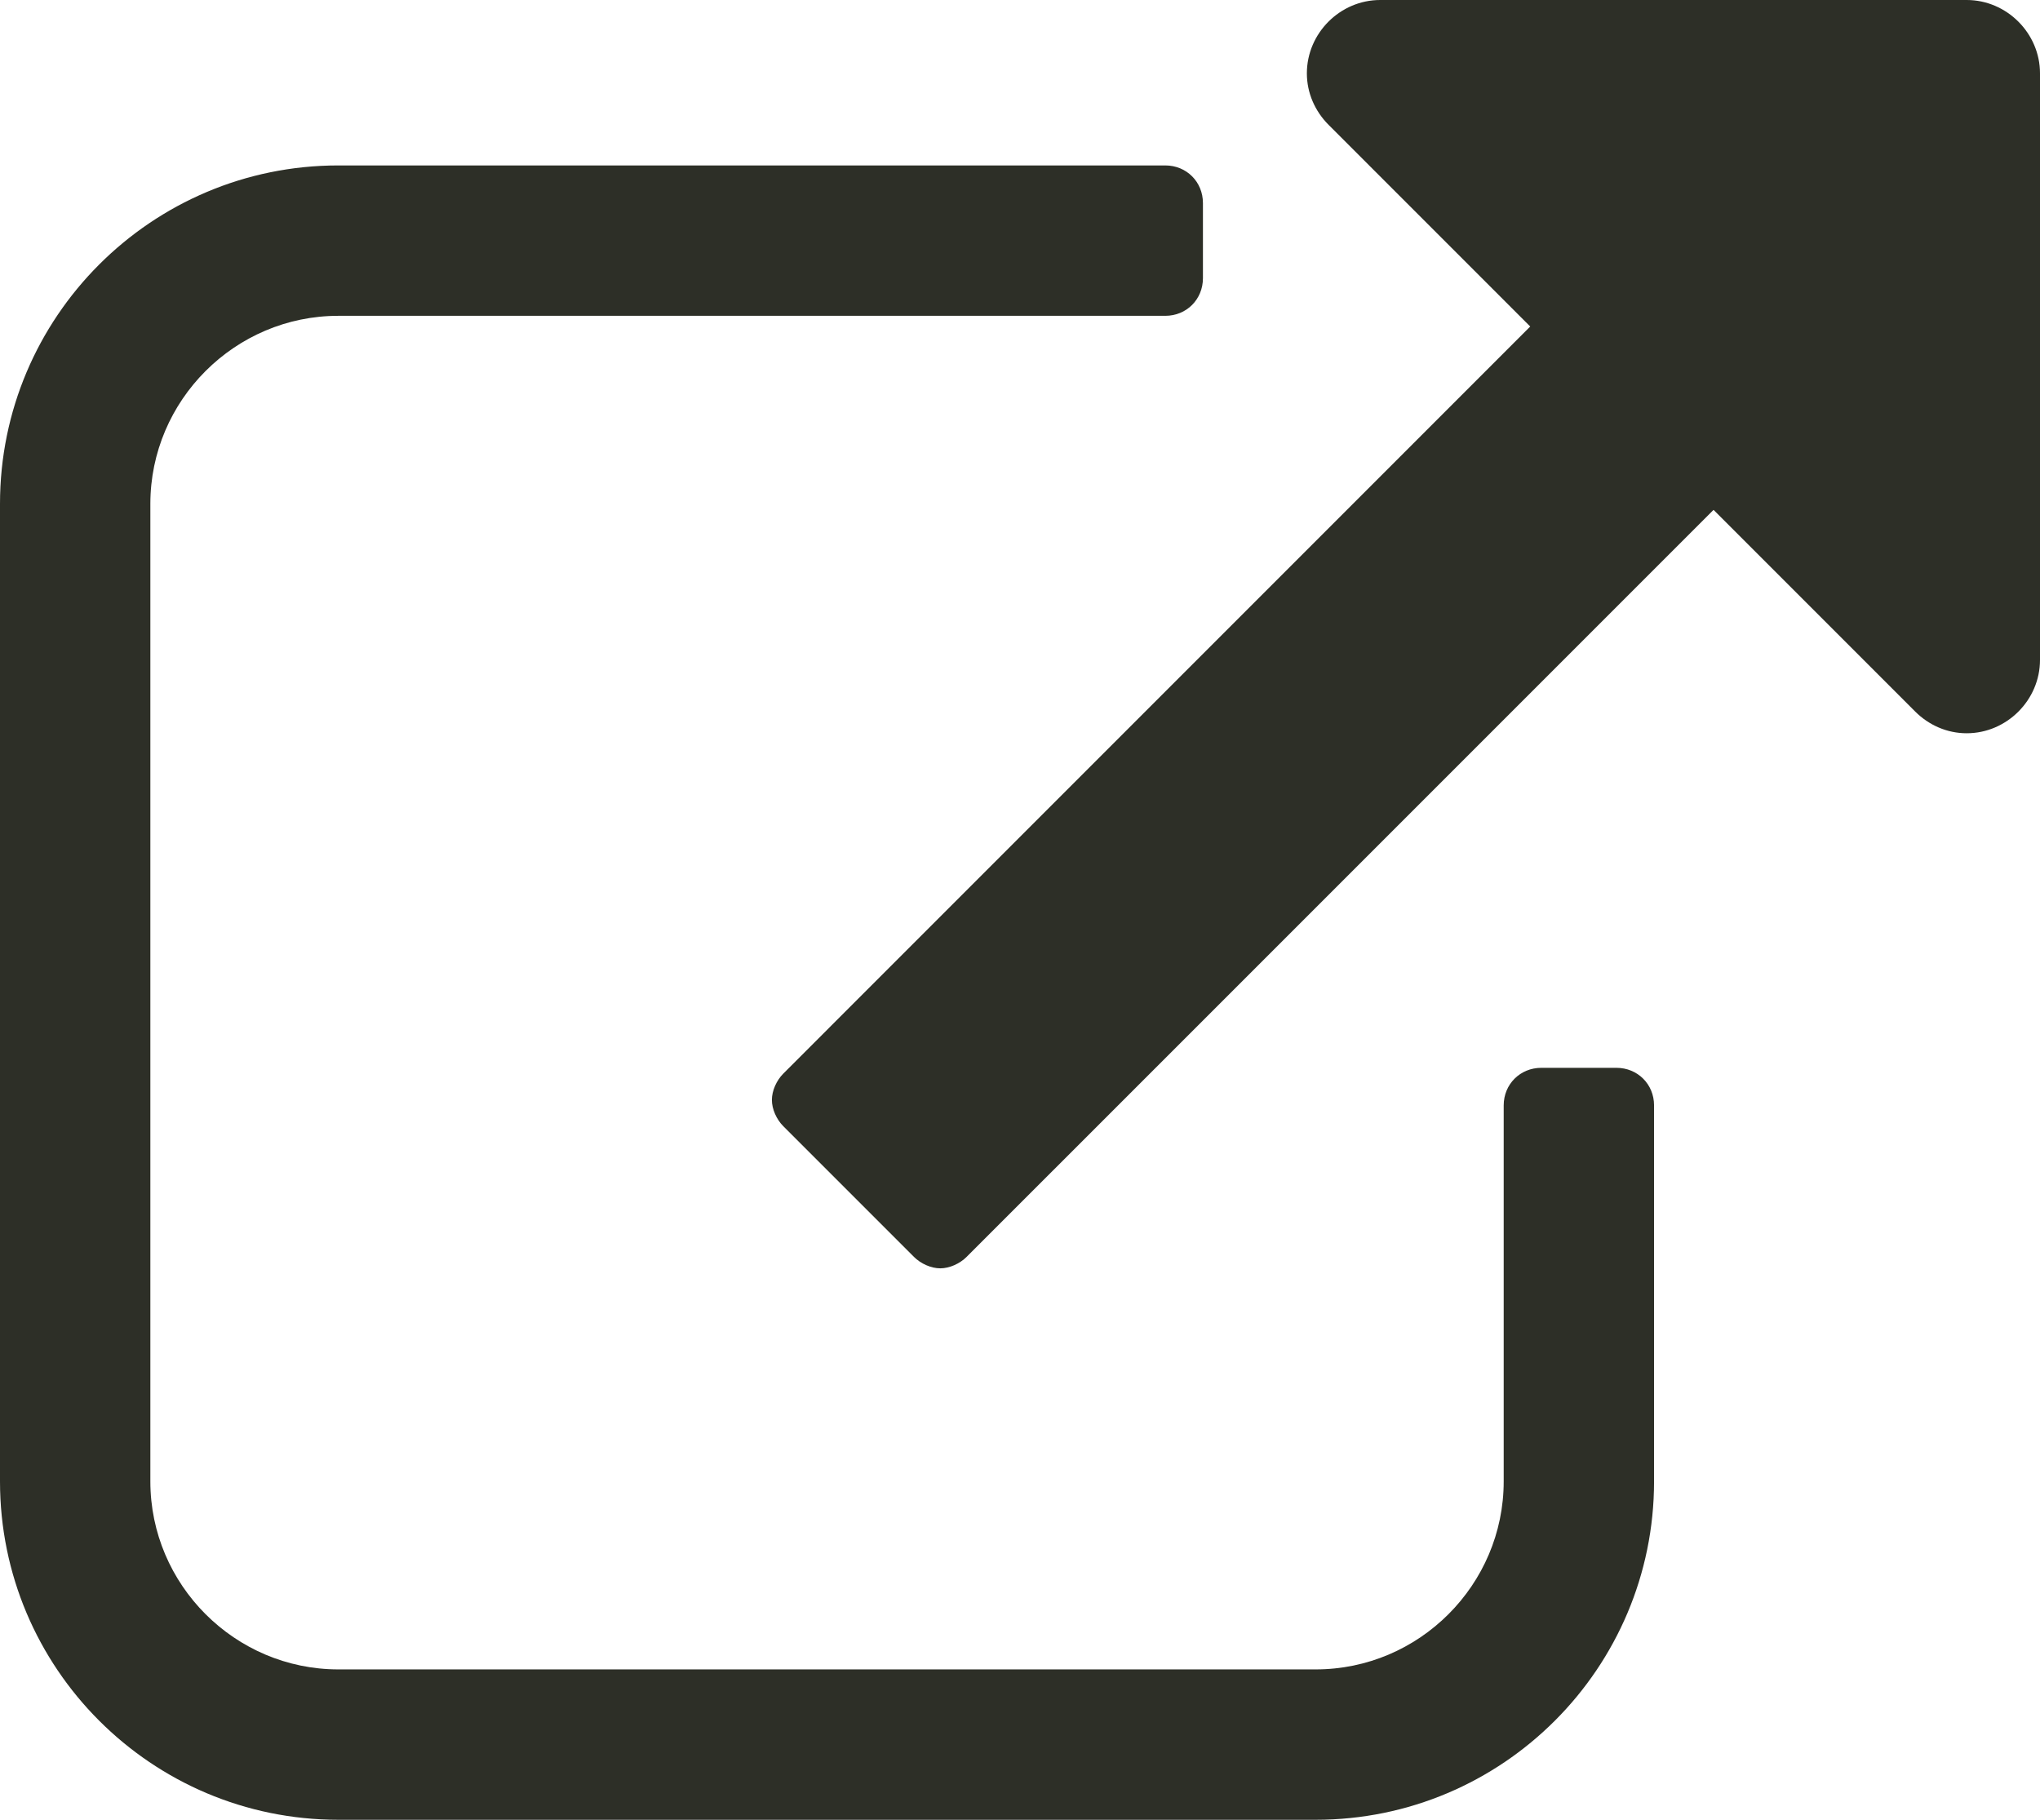<?xml version="1.0" encoding="UTF-8"?>
<svg width="37px" height="33px" viewBox="0 0 37 33" version="1.1" xmlns="http://www.w3.org/2000/svg" xmlns:xlink="http://www.w3.org/1999/xlink">
    <!-- Generator: Sketch 63.1 (92452) - https://sketch.com -->
    <desc>Created with Sketch.</desc>
    <g id="desktop" stroke="none" stroke-width="1" fill="none" fill-rule="evenodd">
        <path d="M17.054,23 C17.22,23 17.407,22.917 17.532,22.792 L31.079,9.246 L34.735,12.902 C34.985,13.152 35.317,13.297 35.67,13.297 C36.397,13.297 37,12.695 37,11.967 L37,1.33 C37,0.603 36.397,0 35.67,0 L25.033,0 C24.305,0 23.703,0.603 23.703,1.33 C23.703,1.683 23.848,2.015 24.098,2.265 L27.754,5.921 L14.208,19.468 C14.083,19.593 14,19.78 14,19.946 C14,20.112 14.083,20.299 14.208,20.424 L16.576,22.792 C16.701,22.917 16.888,23 17.054,23 Z M23.864,33 C27.251,33 30,30.251 30,26.864 L30,20.045 C30,19.662 29.702,19.364 29.318,19.364 L27.955,19.364 C27.571,19.364 27.273,19.662 27.273,20.045 L27.273,26.864 C27.273,28.739 25.739,30.273 23.864,30.273 L6.136,30.273 C4.261,30.273 2.727,28.739 2.727,26.864 L2.727,9.136 C2.727,7.261 4.261,5.727 6.136,5.727 L21.136,5.727 C21.52,5.727 21.818,5.429 21.818,5.045 L21.818,3.682 C21.818,3.298 21.52,3 21.136,3 L6.136,3 C2.749,3 0,5.749 0,9.136 L0,26.864 C0,30.251 2.749,33 6.136,33 L23.864,33 Z" id="www.dogz.design" fill="#2D2F27" fill-rule="nonzero"></path>
    </g>
</svg>